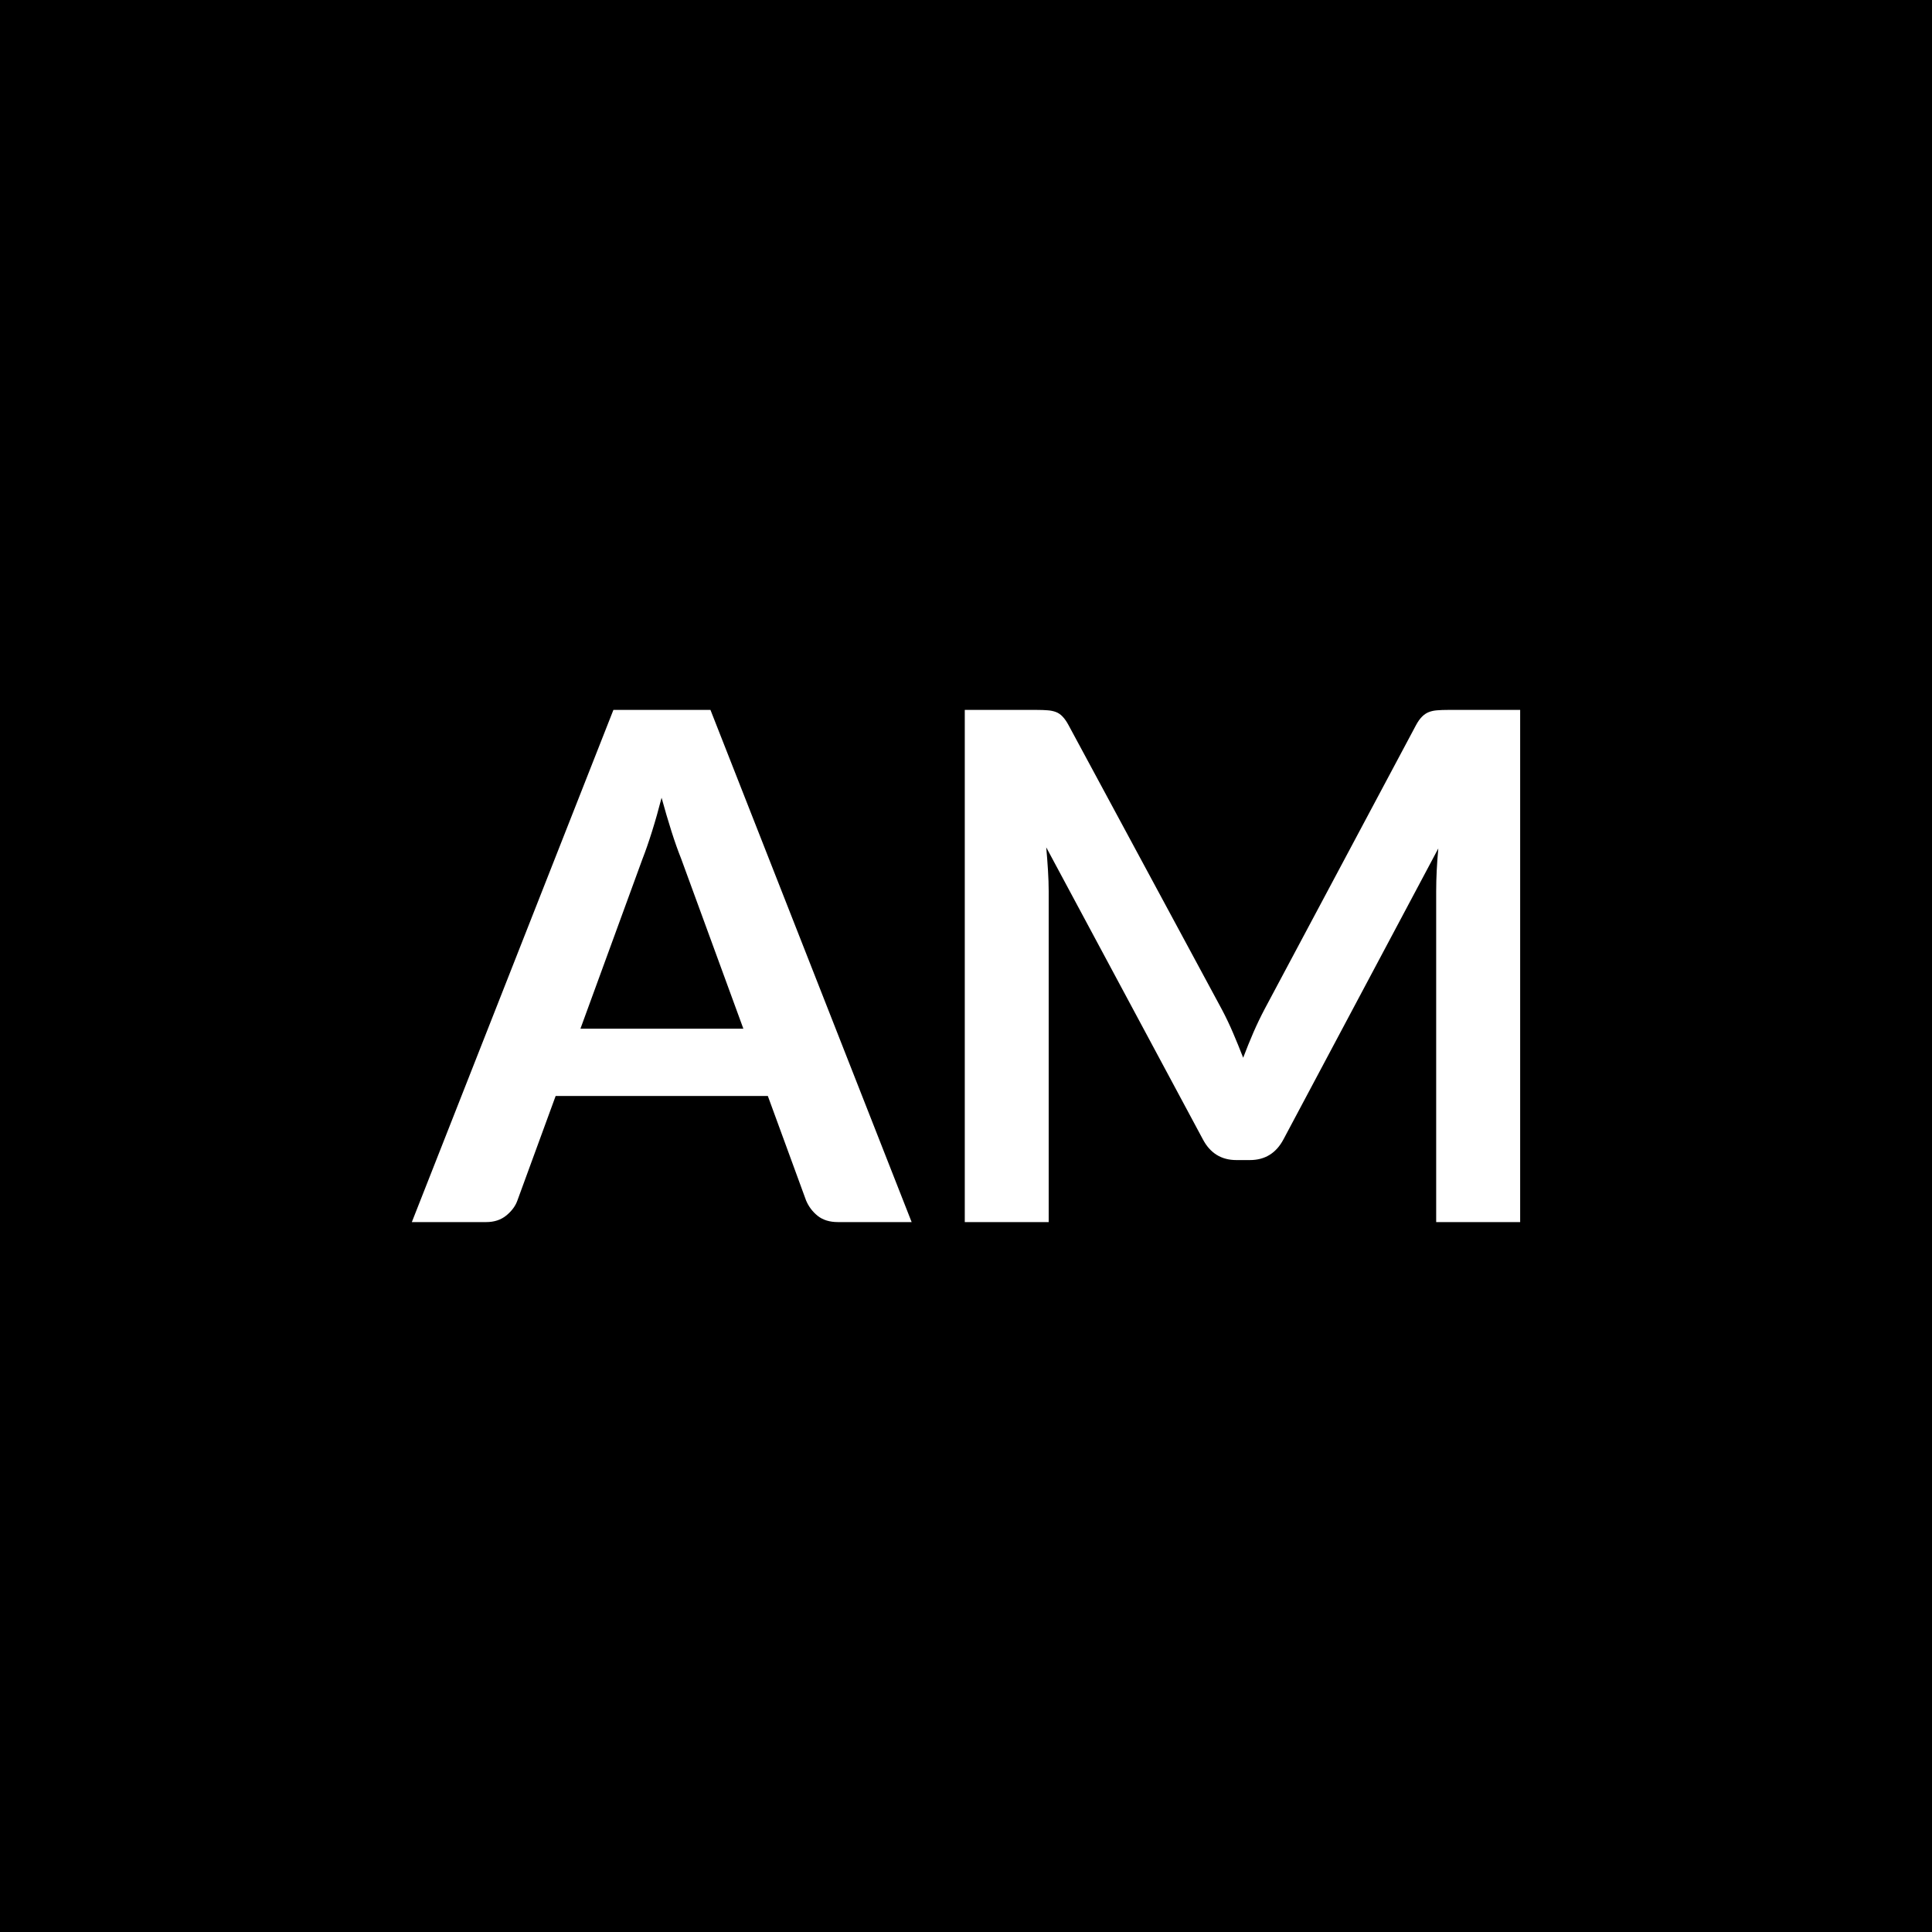 <svg xmlns="http://www.w3.org/2000/svg" width="300" height="300" viewBox="0 0 300 300"><rect width="100%" height="100%" fill="#000000"/><path fill="#FFFFFF" d="M90.13 159.735h25.3l-9.68-26.45q-.71-1.76-1.48-4.18-.77-2.43-1.54-5.23-.72 2.8-1.49 5.25t-1.48 4.26zm20.19-49.5 31.24 79.53h-11.44q-1.93 0-3.14-.96-1.21-.97-1.81-2.39l-5.94-16.23H86.28l-5.94 16.23q-.44 1.26-1.7 2.31-1.27 1.04-3.14 1.04H63.95l31.3-79.53zm114.56 0h11.17v79.53h-13.04v-51.37q0-3.08.33-6.65l-24.03 45.15q-1.71 3.24-5.23 3.24h-2.09q-3.52 0-5.22-3.24l-24.31-45.32q.16 1.81.27 3.57.11 1.77.11 3.25v51.37h-13.03v-79.53h11.16q.99 0 1.71.06.71.05 1.29.27t1.04.72q.47.49.91 1.31l23.82 44.17q.93 1.76 1.73 3.63t1.57 3.85q.77-2.03 1.59-3.93.83-1.9 1.76-3.66l23.49-44.06q.44-.82.93-1.31.5-.5 1.08-.72.57-.22 1.29-.27.71-.06 1.7-.06"/></svg>